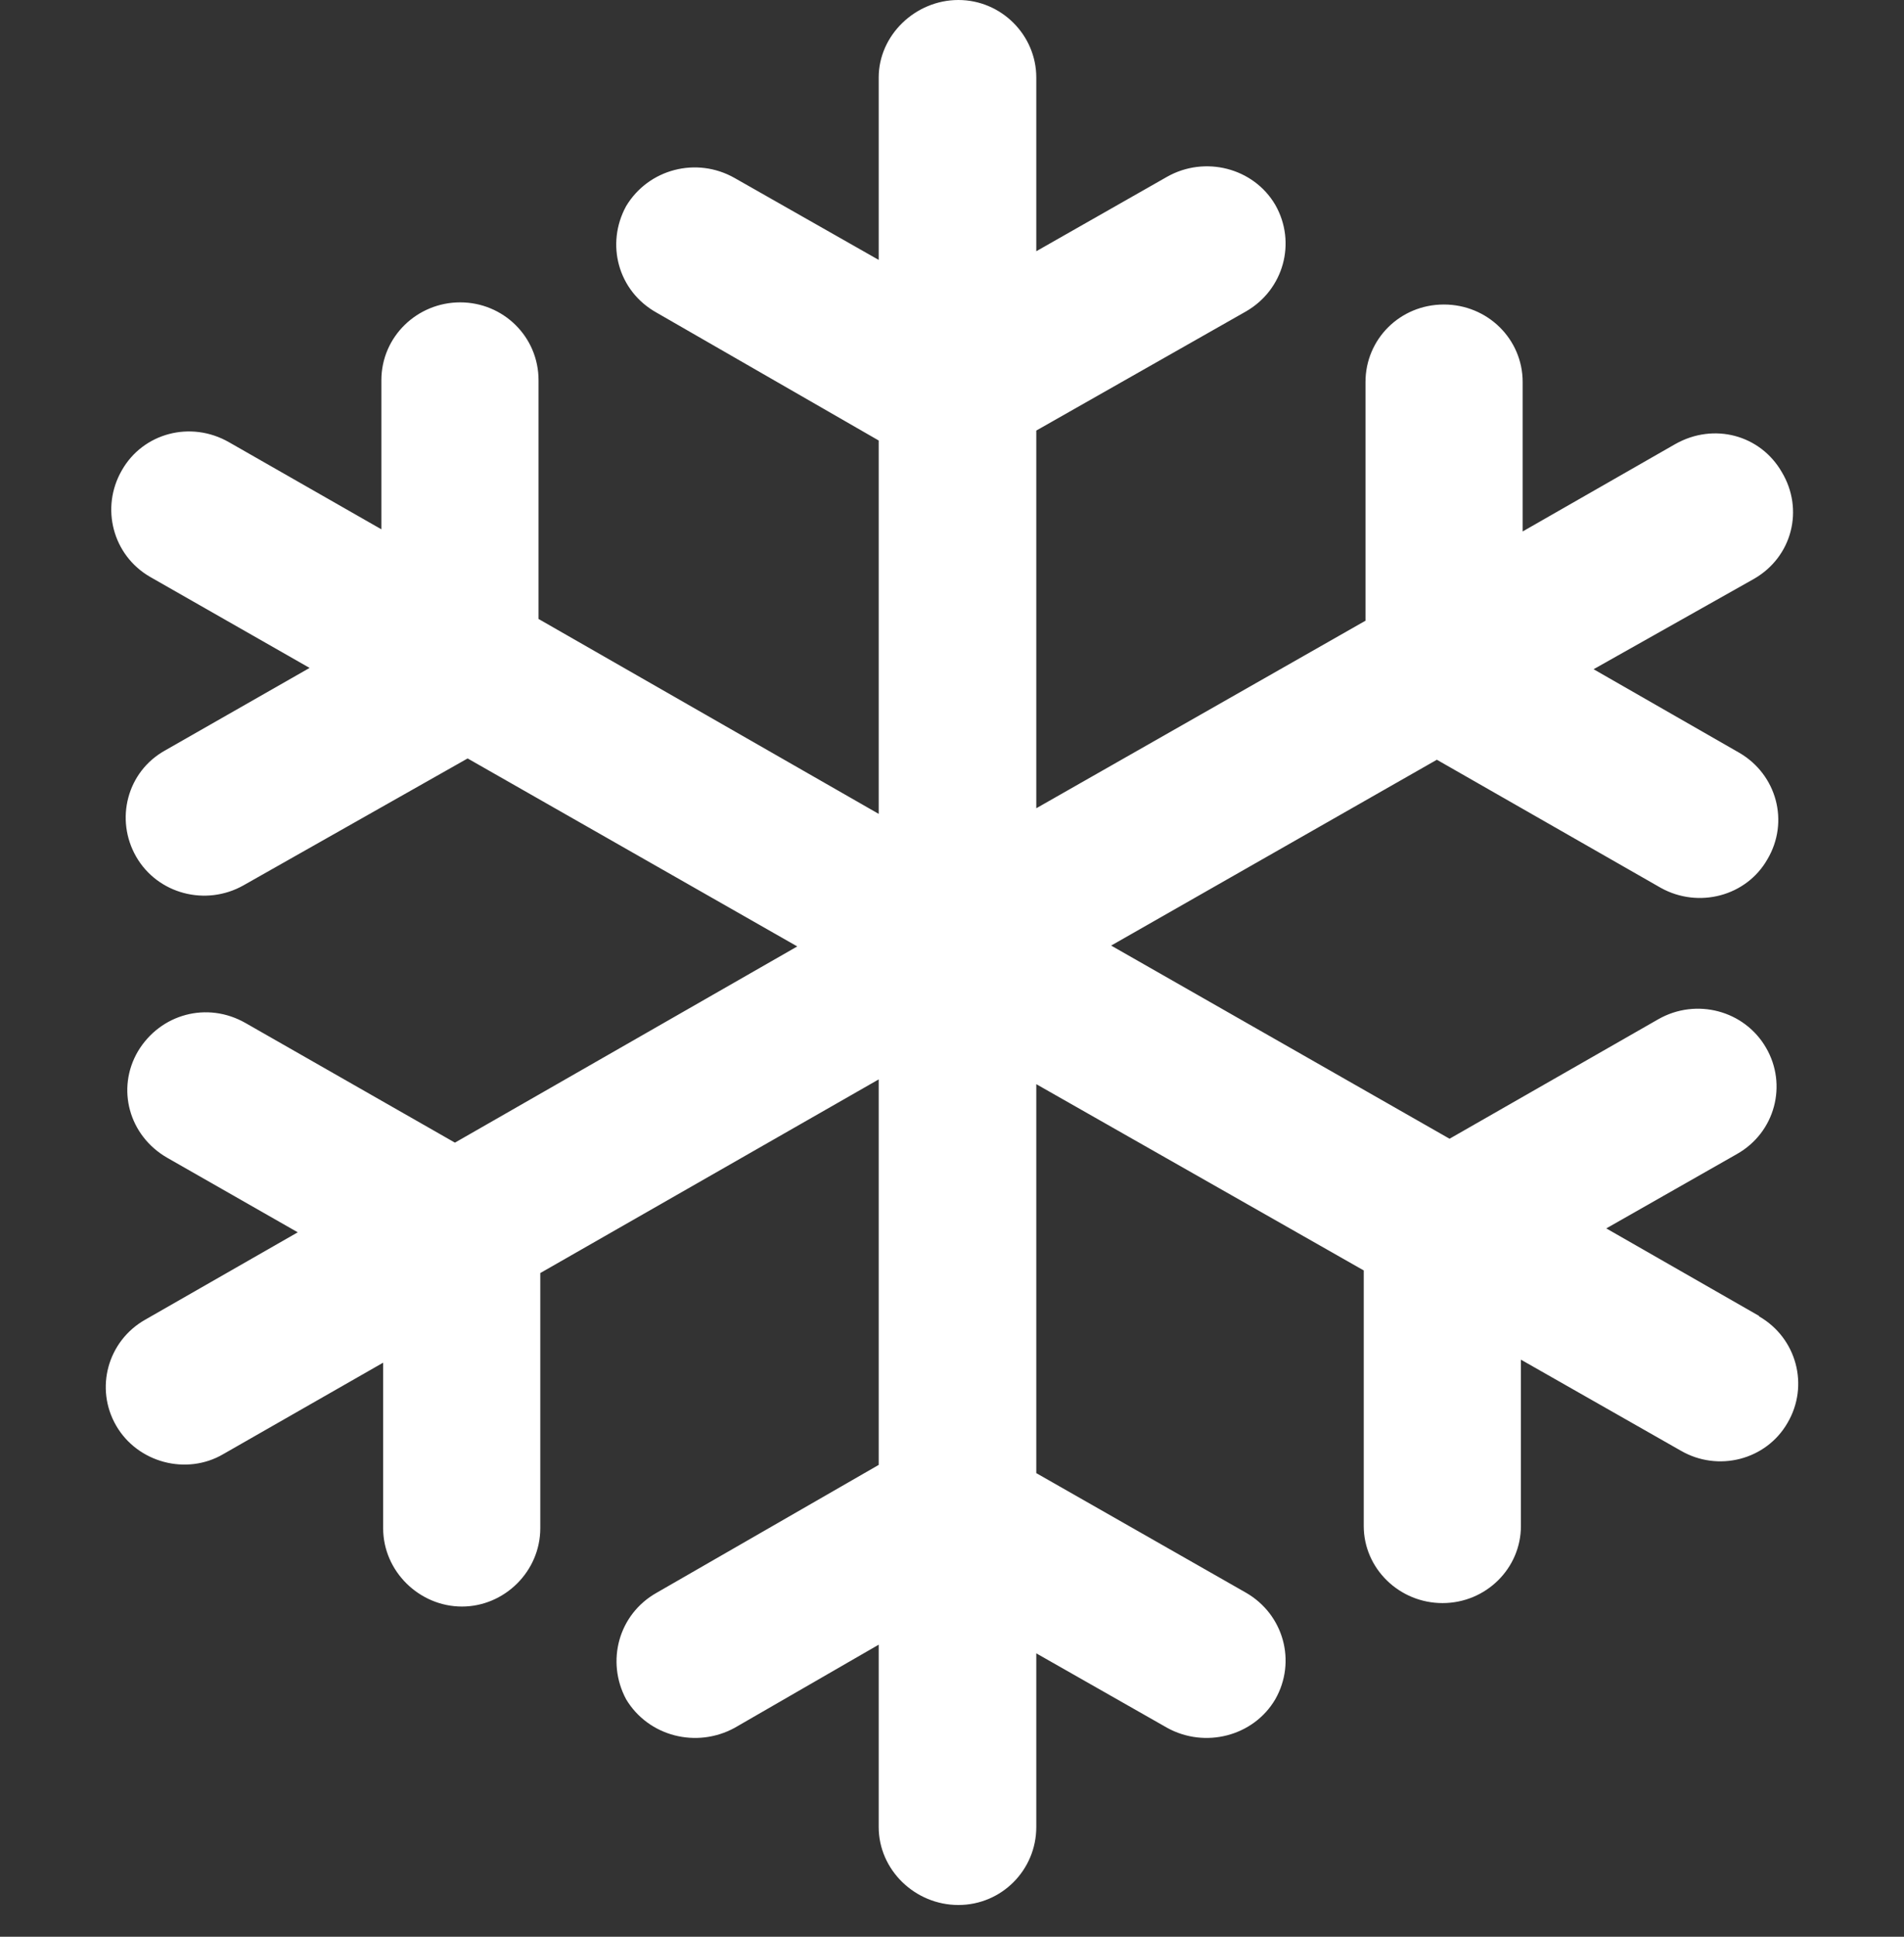 <svg width="60" height="61" viewBox="0 0 60 61" fill="none" xmlns="http://www.w3.org/2000/svg">
<rect x="0" y="0" width="60" height="61" fill="#333333" stroke="none"/>
<path d="M55.432 41.446L50.618 38.69L54.742 36.344C55.943 35.662 56.329 34.161 55.653 33.001C54.977 31.828 53.459 31.419 52.259 32.101L45.679 35.866L35.015 29.782L45.279 23.929L52.342 27.967C53.529 28.622 55.032 28.227 55.694 27.067C56.398 25.88 55.984 24.393 54.812 23.711L50.218 21.078L55.281 18.227C56.481 17.531 56.853 16.044 56.15 14.87C55.474 13.697 54.011 13.302 52.797 13.984L47.983 16.739V12.033C47.983 10.682 46.879 9.591 45.5 9.591C44.12 9.591 43.03 10.682 43.03 12.033V19.55L32.656 25.457V13.561L39.264 9.809C40.45 9.127 40.864 7.64 40.188 6.453C39.499 5.28 37.967 4.898 36.781 5.566L32.656 7.913V2.442C32.656 1.105 31.553 0 30.201 0C28.849 0 27.69 1.105 27.69 2.442V8.186L23.151 5.607C21.951 4.925 20.433 5.321 19.73 6.494C19.082 7.681 19.468 9.168 20.696 9.85L27.69 13.874V25.634L16.971 19.495V11.978C16.971 10.6 15.854 9.523 14.502 9.523C13.15 9.523 12.018 10.6 12.018 11.978V16.671L7.218 13.929C6.004 13.233 4.5 13.643 3.838 14.816C3.162 15.989 3.548 17.49 4.734 18.172L9.756 21.037L5.19 23.643C4.003 24.311 3.617 25.812 4.293 26.985C4.969 28.158 6.486 28.554 7.673 27.885L14.736 23.888L25.124 29.809L14.336 35.989L7.742 32.224C6.528 31.528 5.052 31.937 4.348 33.111C3.658 34.284 4.059 35.771 5.272 36.467L9.383 38.813L4.569 41.569C3.396 42.237 2.982 43.724 3.658 44.898C4.334 46.071 5.879 46.48 7.038 45.798L12.074 42.919V48.131C12.074 49.495 13.219 50.6 14.557 50.6C15.895 50.6 17.026 49.495 17.026 48.131V40.096L27.69 33.997V46.139L20.696 50.164C19.482 50.846 19.095 52.333 19.73 53.52C20.433 54.693 21.951 55.075 23.151 54.42L27.69 51.801V57.544C27.69 58.895 28.835 60 30.201 60C31.566 60 32.656 58.895 32.656 57.544V52.074L36.781 54.42C37.967 55.075 39.499 54.693 40.188 53.52C40.864 52.333 40.45 50.846 39.264 50.164L32.656 46.398V34.147L42.975 40.014V48.063C42.975 49.4 44.093 50.491 45.458 50.491C46.824 50.491 47.928 49.4 47.928 48.063V42.824L52.963 45.689C54.136 46.371 55.653 45.989 56.329 44.816C57.019 43.643 56.619 42.142 55.432 41.46" fill="white"/>
</svg>

